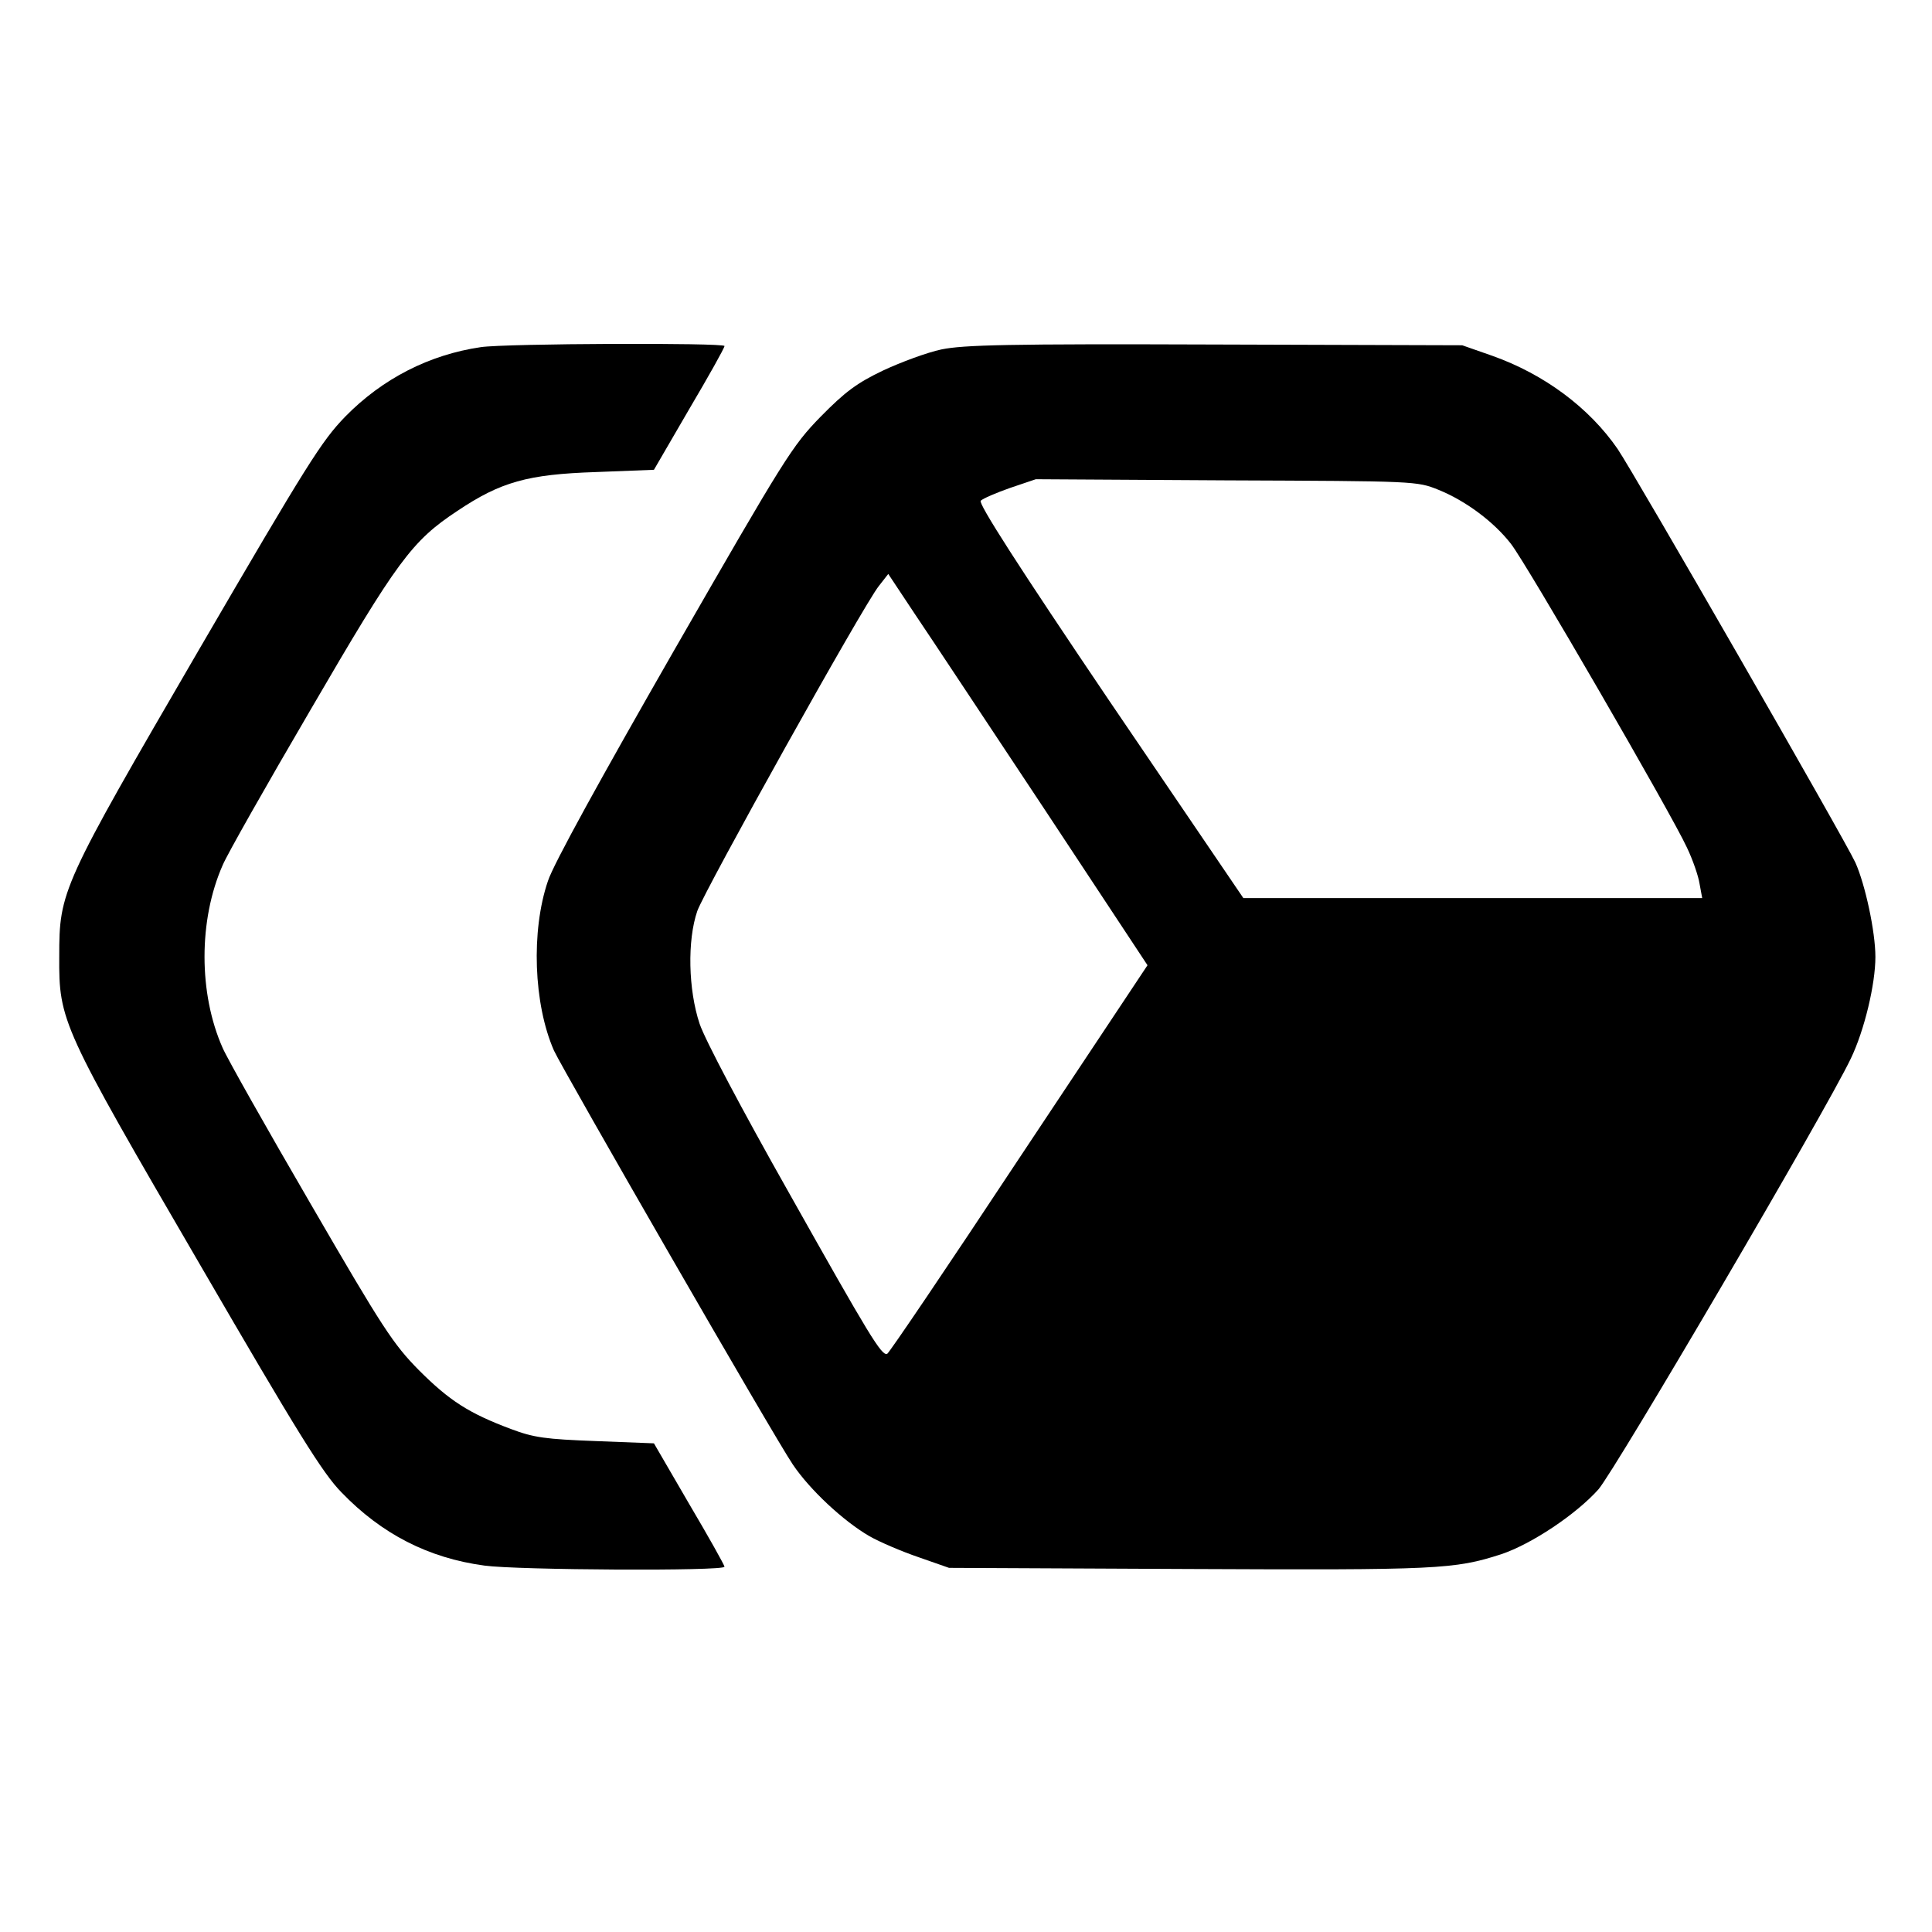 <?xml version="1.0" standalone="no"?>
<!DOCTYPE svg PUBLIC "-//W3C//DTD SVG 20010904//EN"
 "http://www.w3.org/TR/2001/REC-SVG-20010904/DTD/svg10.dtd">
<svg version="1.0" xmlns="http://www.w3.org/2000/svg"
 width="512pt" height="512pt" viewBox="0 0 512 512"
 preserveAspectRatio="xMidYMid meet">
<g transform="translate(0,512) scale(0.1,-0.1)"
fill="#000000" stroke="none">
<path d="M1274 4200 c-136 -20 -260 -83 -359 -184 -63 -65 -100 -124 -389
-620 -364 -626 -369 -637 -369 -811 -1 -171 6 -186 371 -813 262 -451 327
-556 377 -607 106 -110 230 -174 379 -194 87 -12 636 -15 636 -3 0 4 -42 79
-94 167 l-93 160 -154 6 c-133 5 -164 9 -225 32 -112 42 -163 75 -244 156 -68
69 -95 110 -287 441 -117 201 -222 387 -233 413 -64 144 -64 339 0 484 11 27
116 212 233 412 230 395 268 447 389 527 115 77 186 97 367 103 l154 6 93 160
c52 88 94 163 94 168 0 9 -579 7 -646 -3z"/>
<path d="M2495 4194 c-38 -8 -108 -34 -155 -56 -69 -33 -100 -56 -165 -122
-76 -78 -94 -107 -390 -622 -192 -335 -319 -565 -333 -609 -45 -132 -38 -326
16 -449 25 -54 584 -1025 633 -1097 45 -67 134 -150 203 -190 28 -16 87 -41
131 -56 l80 -28 635 -3 c660 -3 704 -1 828 39 81 27 199 106 258 172 45 52
605 1007 669 1142 36 75 65 197 65 269 0 67 -27 192 -53 250 -28 61 -584 1028
-630 1096 -75 109 -194 198 -332 247 l-80 28 -655 2 c-550 2 -666 -1 -725 -13z
m1317 -372 c72 -29 147 -85 192 -143 41 -52 426 -717 466 -804 16 -33 31 -77
34 -97 l7 -38 -608 0 -608 0 -354 521 c-244 361 -349 525 -342 532 6 6 41 21
78 34 l68 23 505 -3 c502 -2 505 -2 562 -25z m-1043 -848 l272 -412 -341 -513
c-187 -283 -344 -515 -349 -517 -15 -5 -46 46 -263 432 -122 216 -220 401
-234 443 -30 90 -33 221 -6 299 20 56 440 810 481 861 l25 32 71 -107 c40 -59
194 -292 344 -518z"/>
</g>
</svg>
